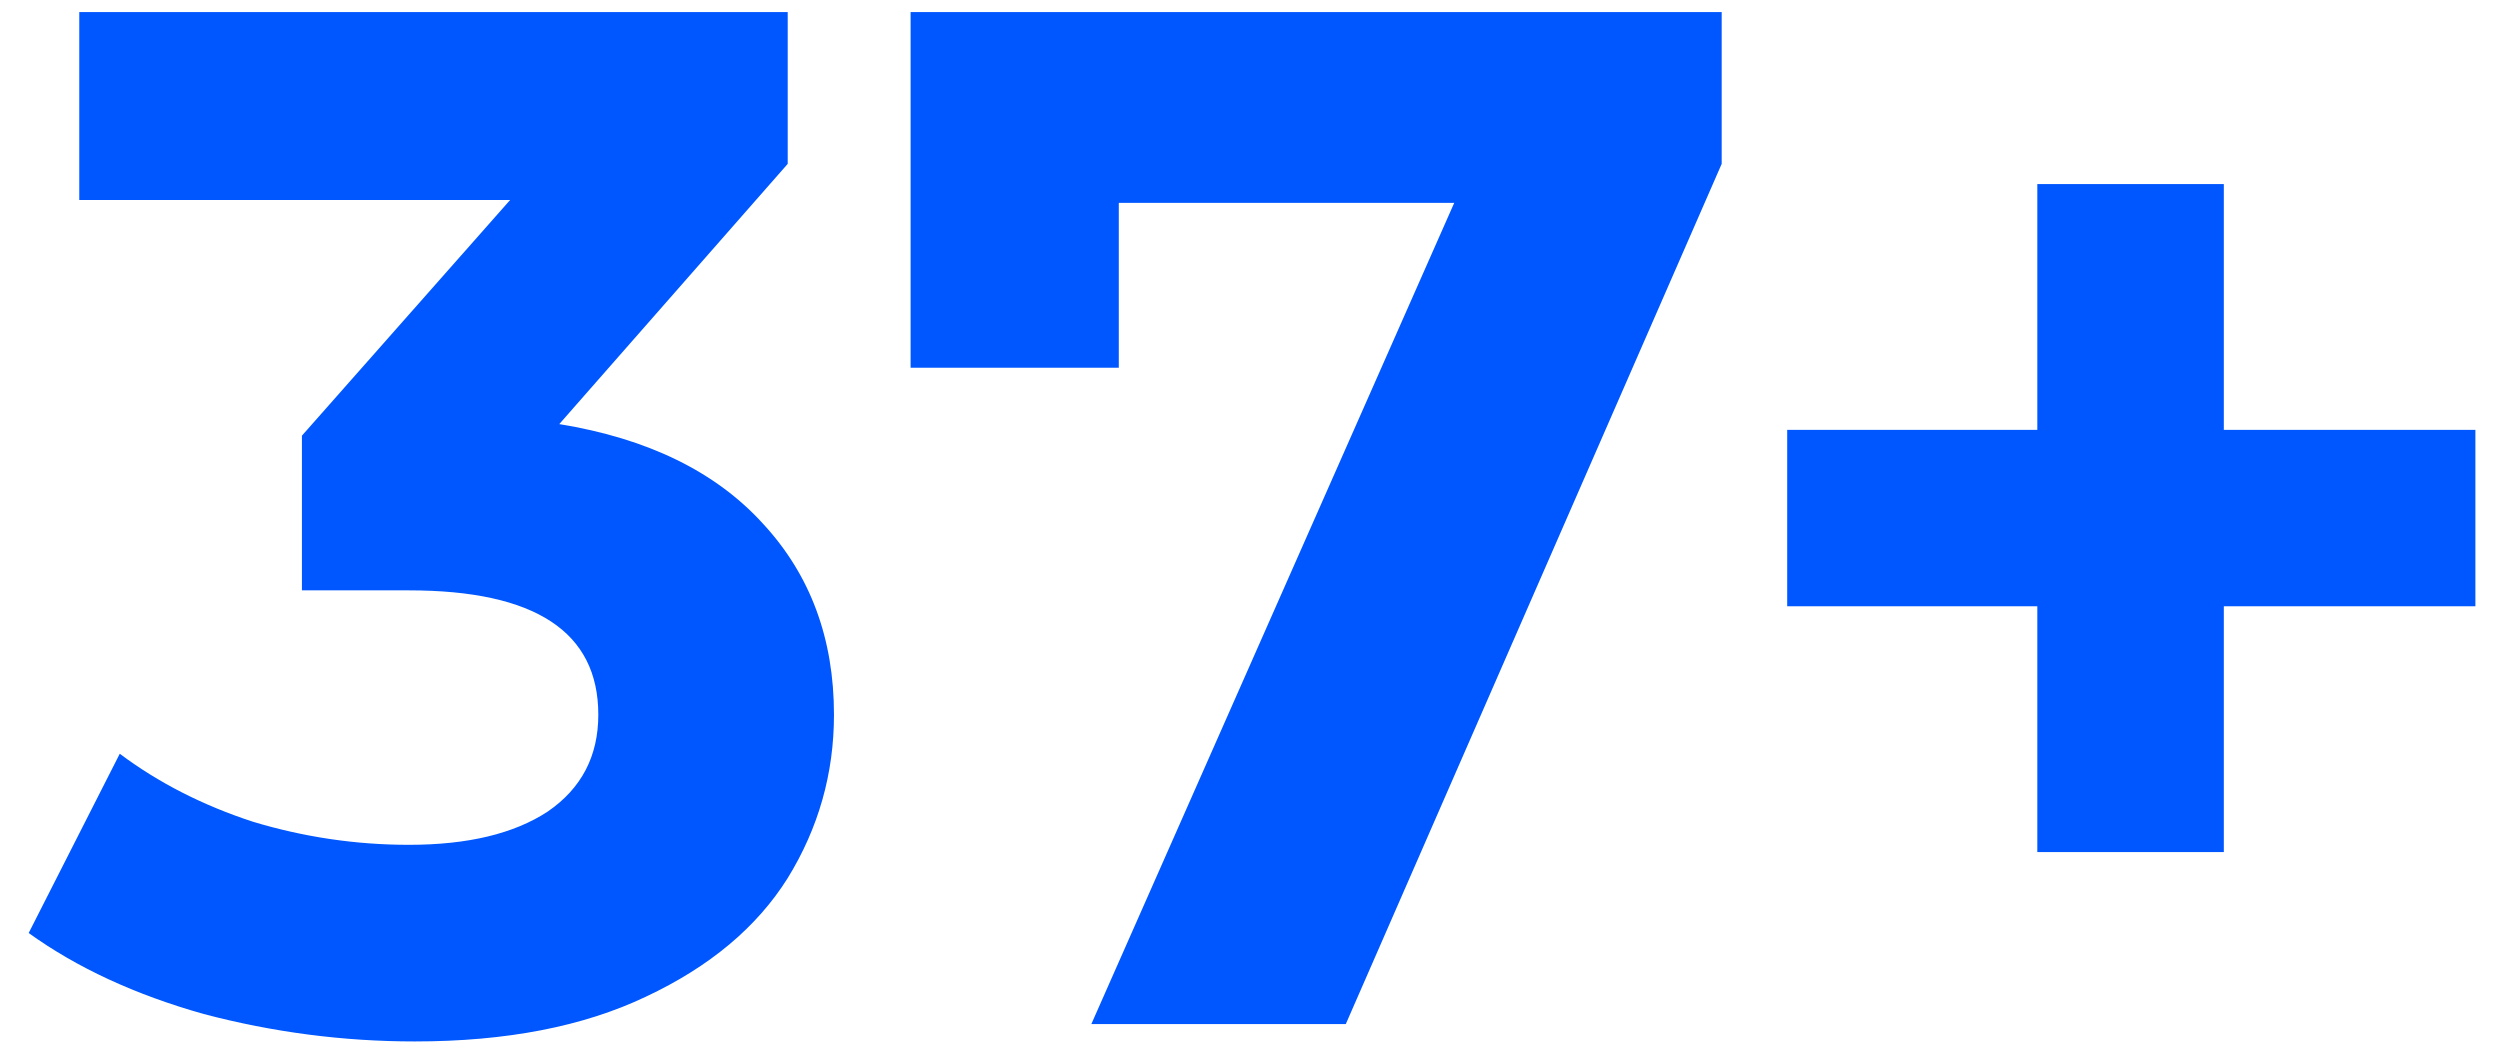 <?xml version="1.0" encoding="UTF-8"?> <svg xmlns="http://www.w3.org/2000/svg" width="83" height="35" viewBox="0 0 83 35" fill="none"> <path d="M18.568 14.08C21.512 14.56 23.768 15.664 25.336 17.392C26.904 19.088 27.688 21.2 27.688 23.728C27.688 25.68 27.176 27.488 26.152 29.152C25.128 30.784 23.56 32.096 21.448 33.088C19.368 34.08 16.808 34.576 13.768 34.576C11.4 34.576 9.064 34.272 6.76 33.664C4.488 33.024 2.552 32.128 0.952 30.976L3.976 25.024C5.256 25.984 6.728 26.736 8.392 27.28C10.088 27.792 11.816 28.048 13.576 28.048C15.528 28.048 17.064 27.68 18.184 26.944C19.304 26.176 19.864 25.104 19.864 23.728C19.864 20.976 17.768 19.6 13.576 19.6H10.024V14.464L16.936 6.64H2.632V0.4H26.152V5.44L18.568 14.08ZM57.16 0.4V5.44L44.68 34H36.232L48.28 6.736H37.144V12.208H30.232V0.4H57.16ZM82.183 20.128H73.831V28.288H67.639V20.128H59.335V14.272H67.639V6.112H73.831V14.272H82.183V20.128Z" fill="#0057FF"></path> </svg> 
